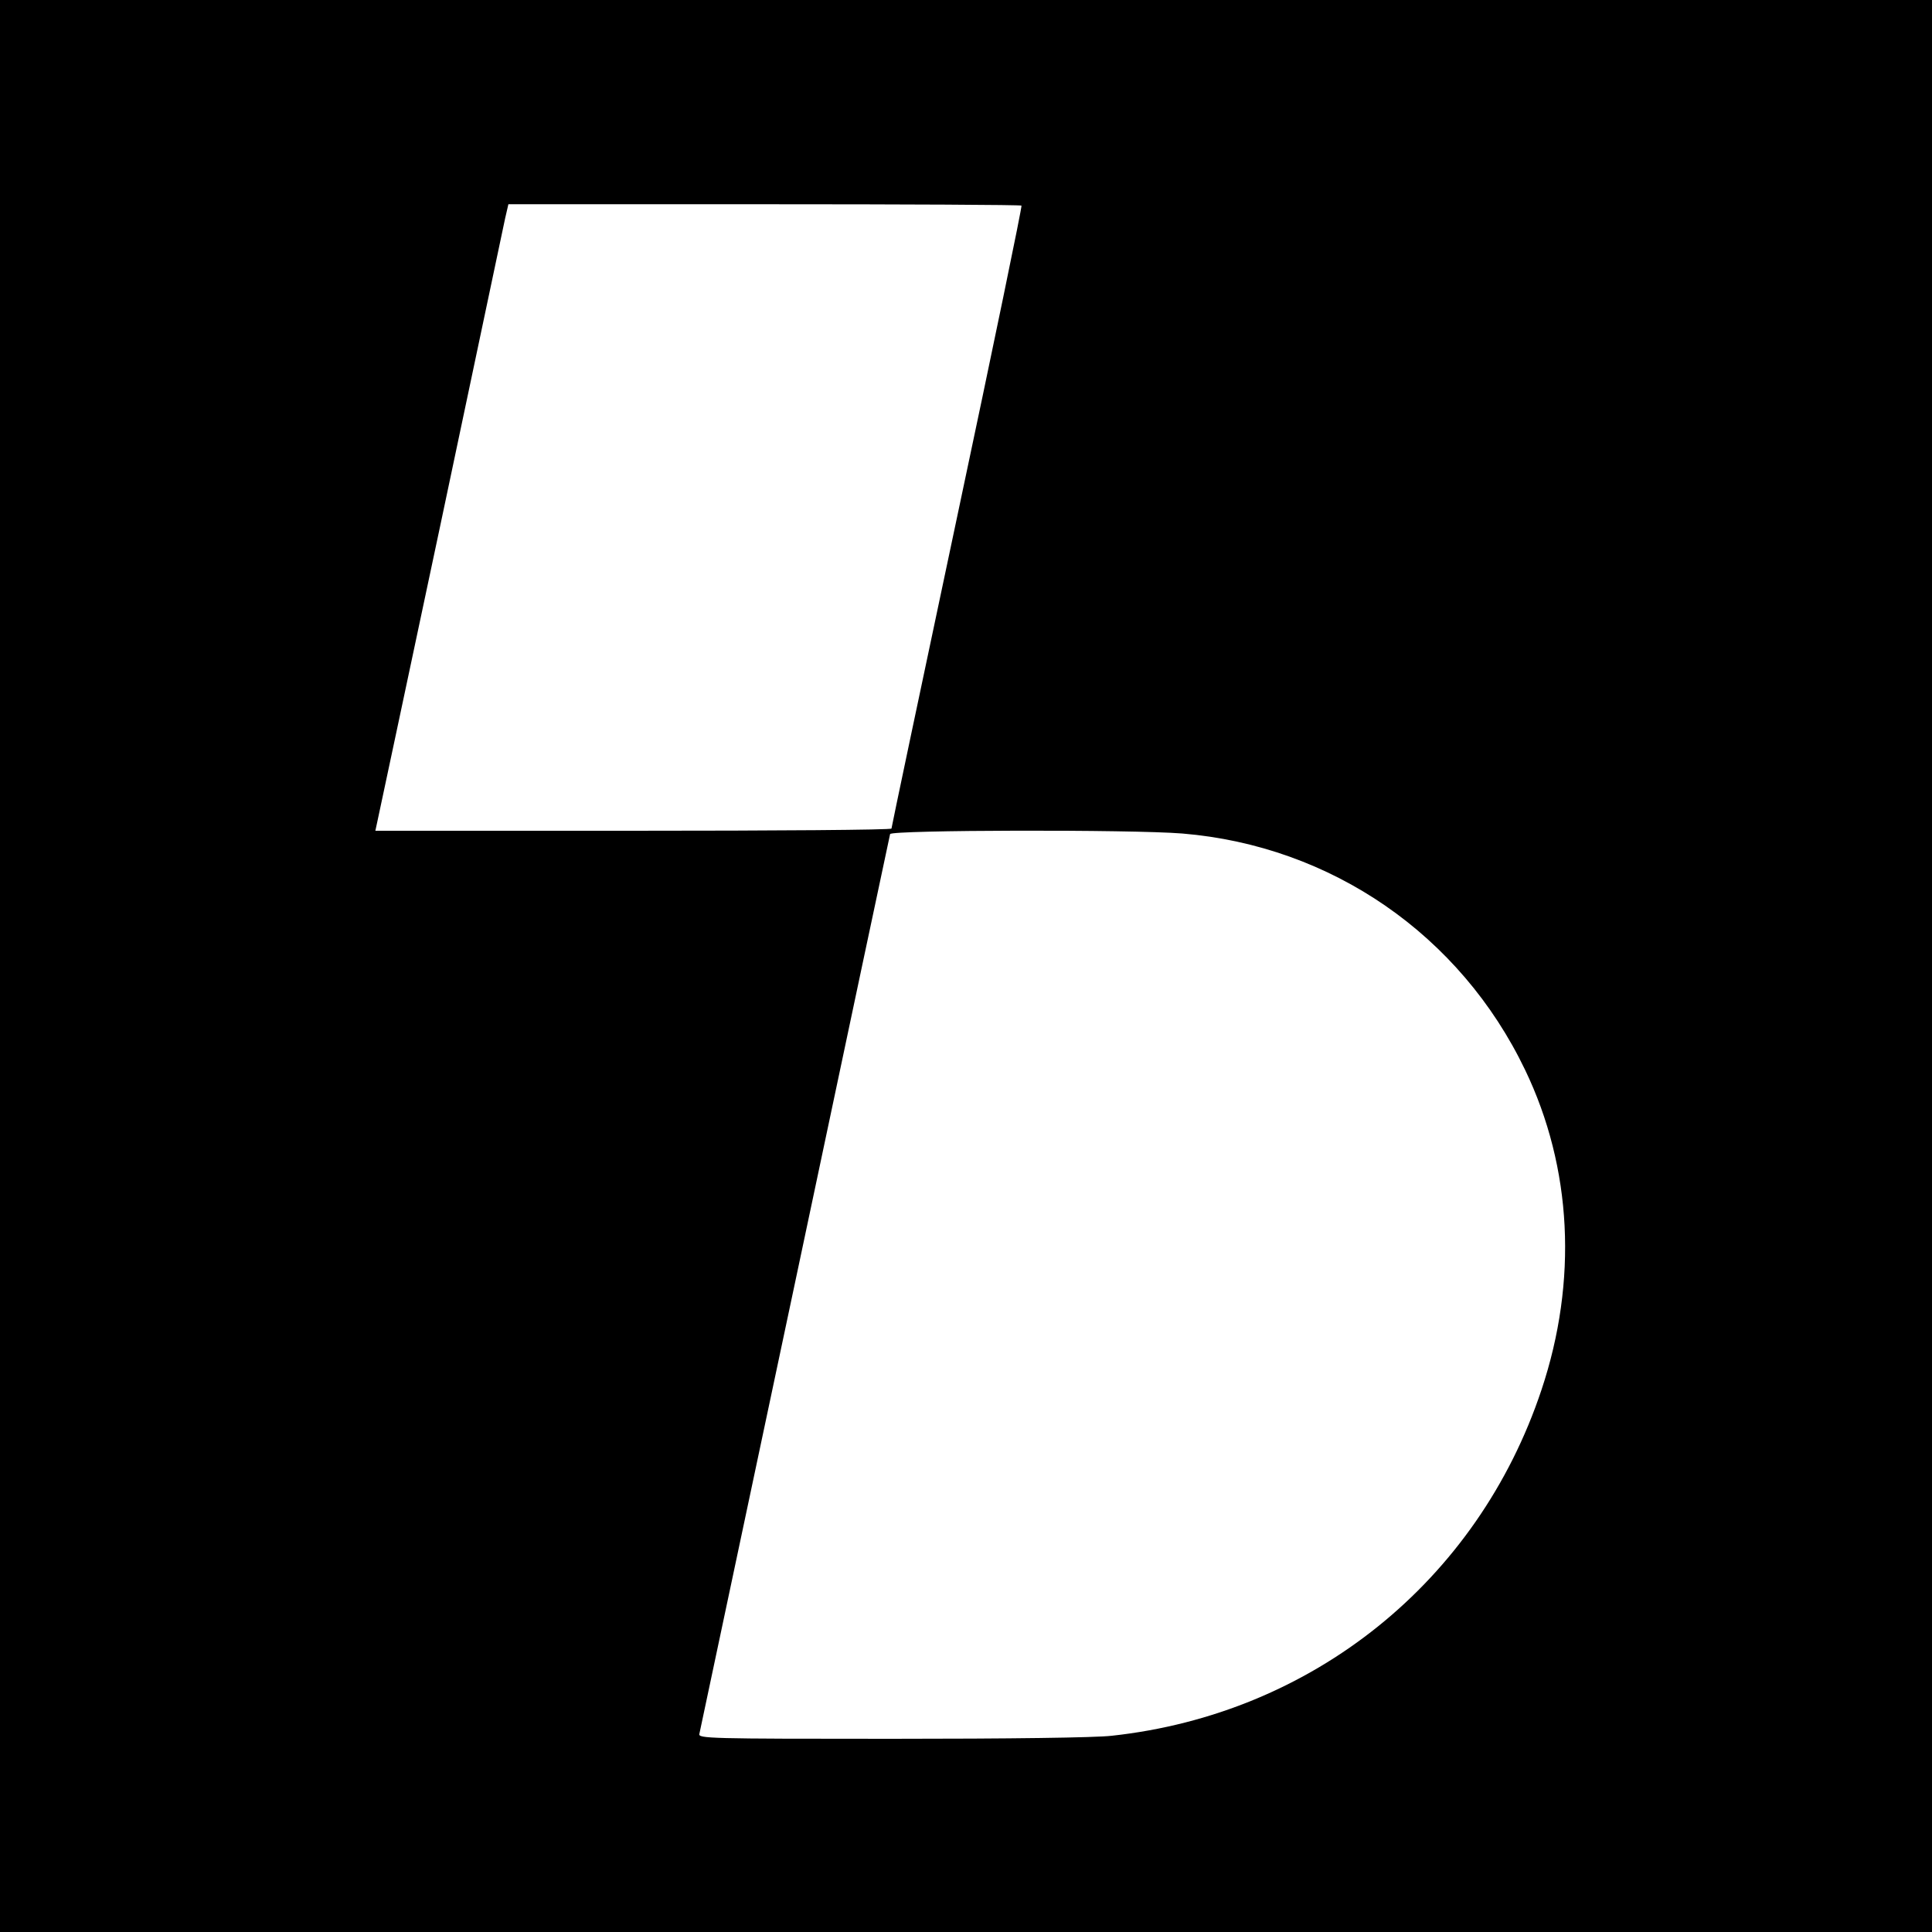 <?xml version="1.0" standalone="no"?>
<!DOCTYPE svg PUBLIC "-//W3C//DTD SVG 20010904//EN"
 "http://www.w3.org/TR/2001/REC-SVG-20010904/DTD/svg10.dtd">
<svg version="1.0" xmlns="http://www.w3.org/2000/svg"
 width="700pt" height="700pt" viewBox="0 0 700 700"
 preserveAspectRatio="xMidYMid meet">
<g transform="translate(0,700) scale(0.1,-0.1)"
fill="#000000" stroke="none">
<path d="M0 3500 l0 -3500 3500 0 3500 0 0 3500 0 3500 -3500 0 -3500 0 0
-3500z m3701 2755 c3 -2 -102 -510 -233 -1127 -131 -618 -238 -1126 -238
-1130 0 -5 -421 -8 -935 -8 l-935 0 5 23 c3 12 106 499 230 1082 123 583 229
1084 235 1113 l12 52 927 0 c510 0 930 -2 932 -5z m583 -2275 c540 -45 1007
-367 1242 -857 170 -354 191 -764 59 -1159 -231 -693 -829 -1174 -1557 -1253
-59 -7 -373 -11 -798 -11 -663 0 -701 1 -696 18 2 9 158 744 346 1632 188 888
343 1621 345 1628 5 15 875 17 1059 2z"/>
</g>
</svg>

